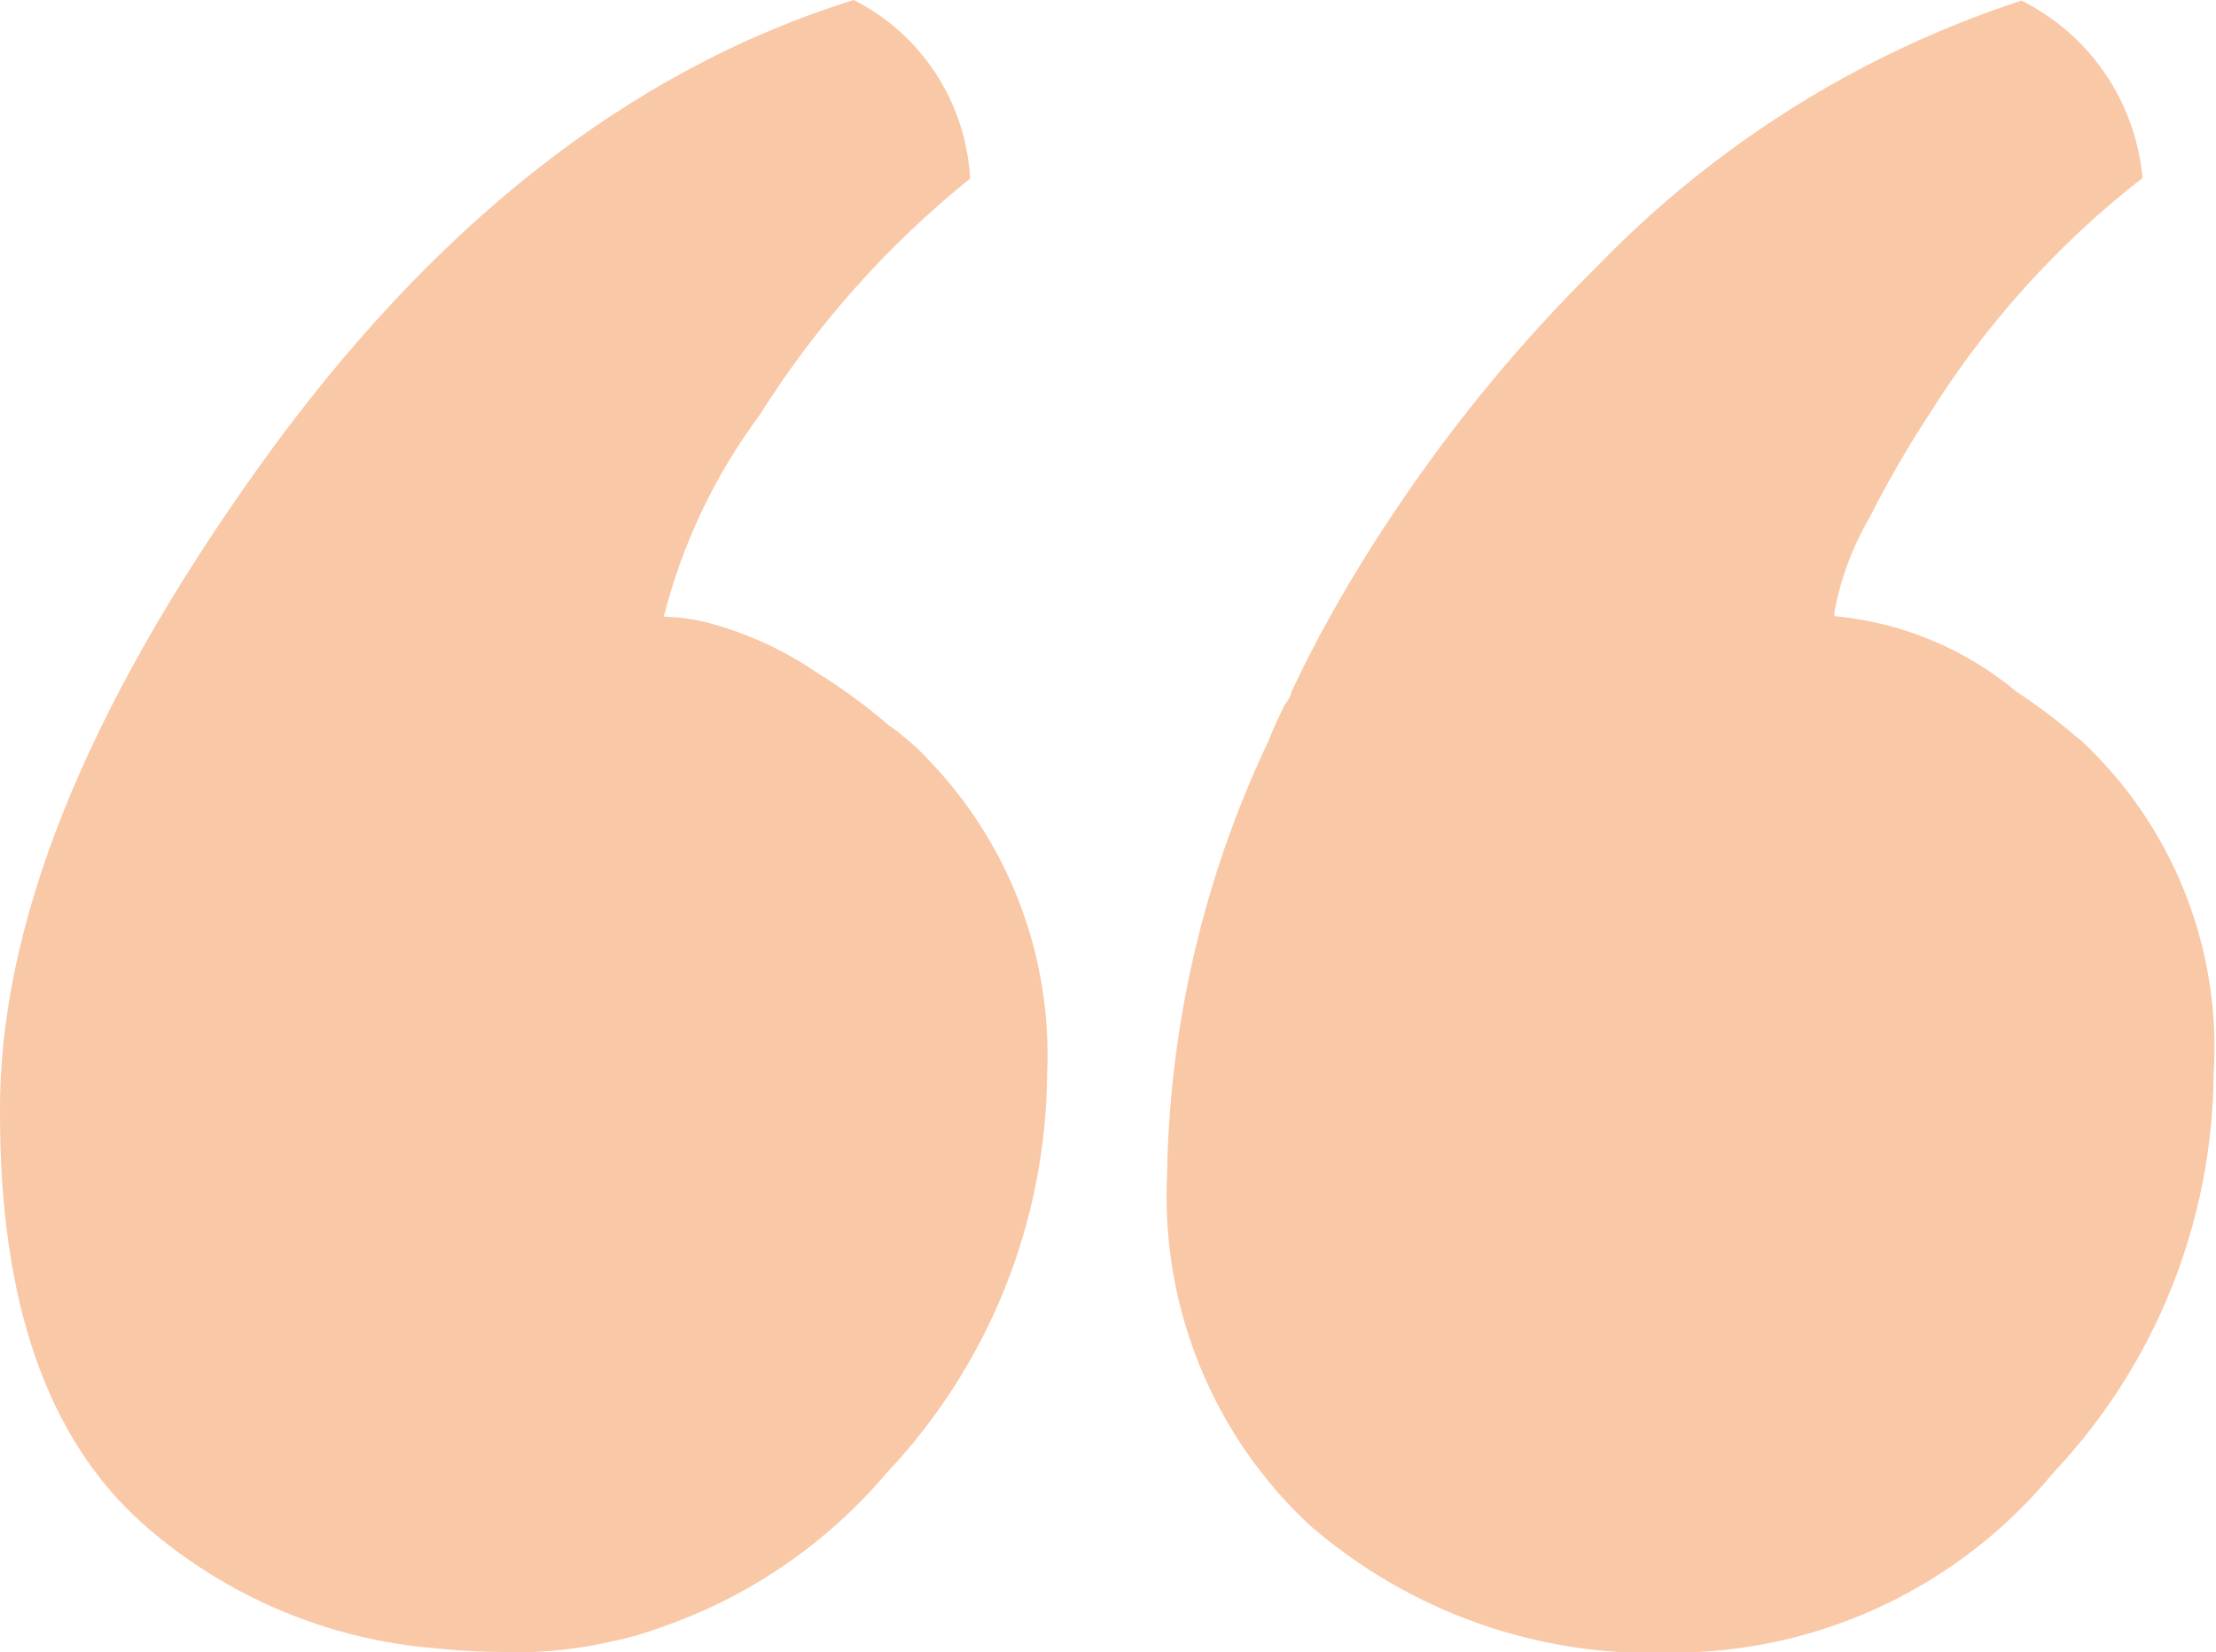 <svg width="114" height="85" viewBox="0 0 114 85" fill="none" xmlns="http://www.w3.org/2000/svg">
<g clip-path="url(#clip0_149_30)">
<path d="M43.918 0C32.384 3.59 22.161 11.632 13.248 24.125C4.335 36.618 -0.081 47.682 0 57.316C0 67.02 2.42 74.017 7.38 78.429C11.602 82.147 16.908 84.388 22.504 84.817C23.679 84.941 24.861 85.001 26.043 85H27.404C28.779 84.943 30.145 84.76 31.487 84.452C32.321 84.284 33.14 84.05 33.937 83.753C38.486 82.198 42.531 79.433 45.642 75.752C50.868 70.211 53.808 62.883 53.87 55.247C54.001 52.292 53.532 49.341 52.492 46.574C51.452 43.807 49.862 41.282 47.82 39.154C47.414 38.699 46.969 38.282 46.489 37.906C46.254 37.692 46.001 37.499 45.733 37.328C44.548 36.306 43.283 35.381 41.952 34.56C40.287 33.431 38.447 32.588 36.508 32.065C35.738 31.858 34.946 31.745 34.149 31.73C35.098 27.98 36.774 24.455 39.079 21.357C41.993 16.724 45.652 12.612 49.907 9.188C49.802 7.261 49.193 5.397 48.141 3.784C47.089 2.171 45.633 0.865 43.918 0Z" fill="#F9C8A7"/>
<path d="M107.013 38.058L106.771 37.876C105.812 37.051 104.802 36.289 103.746 35.594C101.083 33.375 97.814 32.017 94.37 31.7C94.355 31.63 94.355 31.557 94.37 31.487C94.695 29.749 95.32 28.081 96.215 26.559C97.125 24.759 98.135 23.012 99.24 21.326C102.162 16.654 105.879 12.535 110.219 9.157C110.045 7.227 109.38 5.373 108.289 3.775C107.198 2.177 105.717 0.888 103.988 0.031C95.725 2.736 88.24 7.424 82.18 13.69C78.207 17.608 74.648 21.931 71.564 26.589C70.505 28.171 69.477 29.844 68.539 31.518C67.602 33.191 67.087 34.225 66.422 35.625C66.422 35.868 66.15 36.142 66.029 36.385C65.908 36.629 65.484 37.511 65.272 38.089C61.954 45.057 60.17 52.663 60.04 60.388C59.872 63.756 60.441 67.119 61.706 70.241C62.97 73.363 64.9 76.168 67.36 78.459C72.534 82.959 79.218 85.308 86.052 85.031C89.797 85.032 93.496 84.201 96.885 82.597C100.273 80.993 103.267 78.656 105.652 75.752C110.877 70.212 113.818 62.883 113.879 55.247C114.08 52.048 113.568 48.845 112.38 45.871C111.192 42.897 109.358 40.228 107.013 38.058Z" fill="#F9C8A7"/>
</g>
<defs>
<clipPath id="clip0_149_30">
<rect width="114" height="85" fill="white"/>
</clipPath>
</defs>
</svg>
